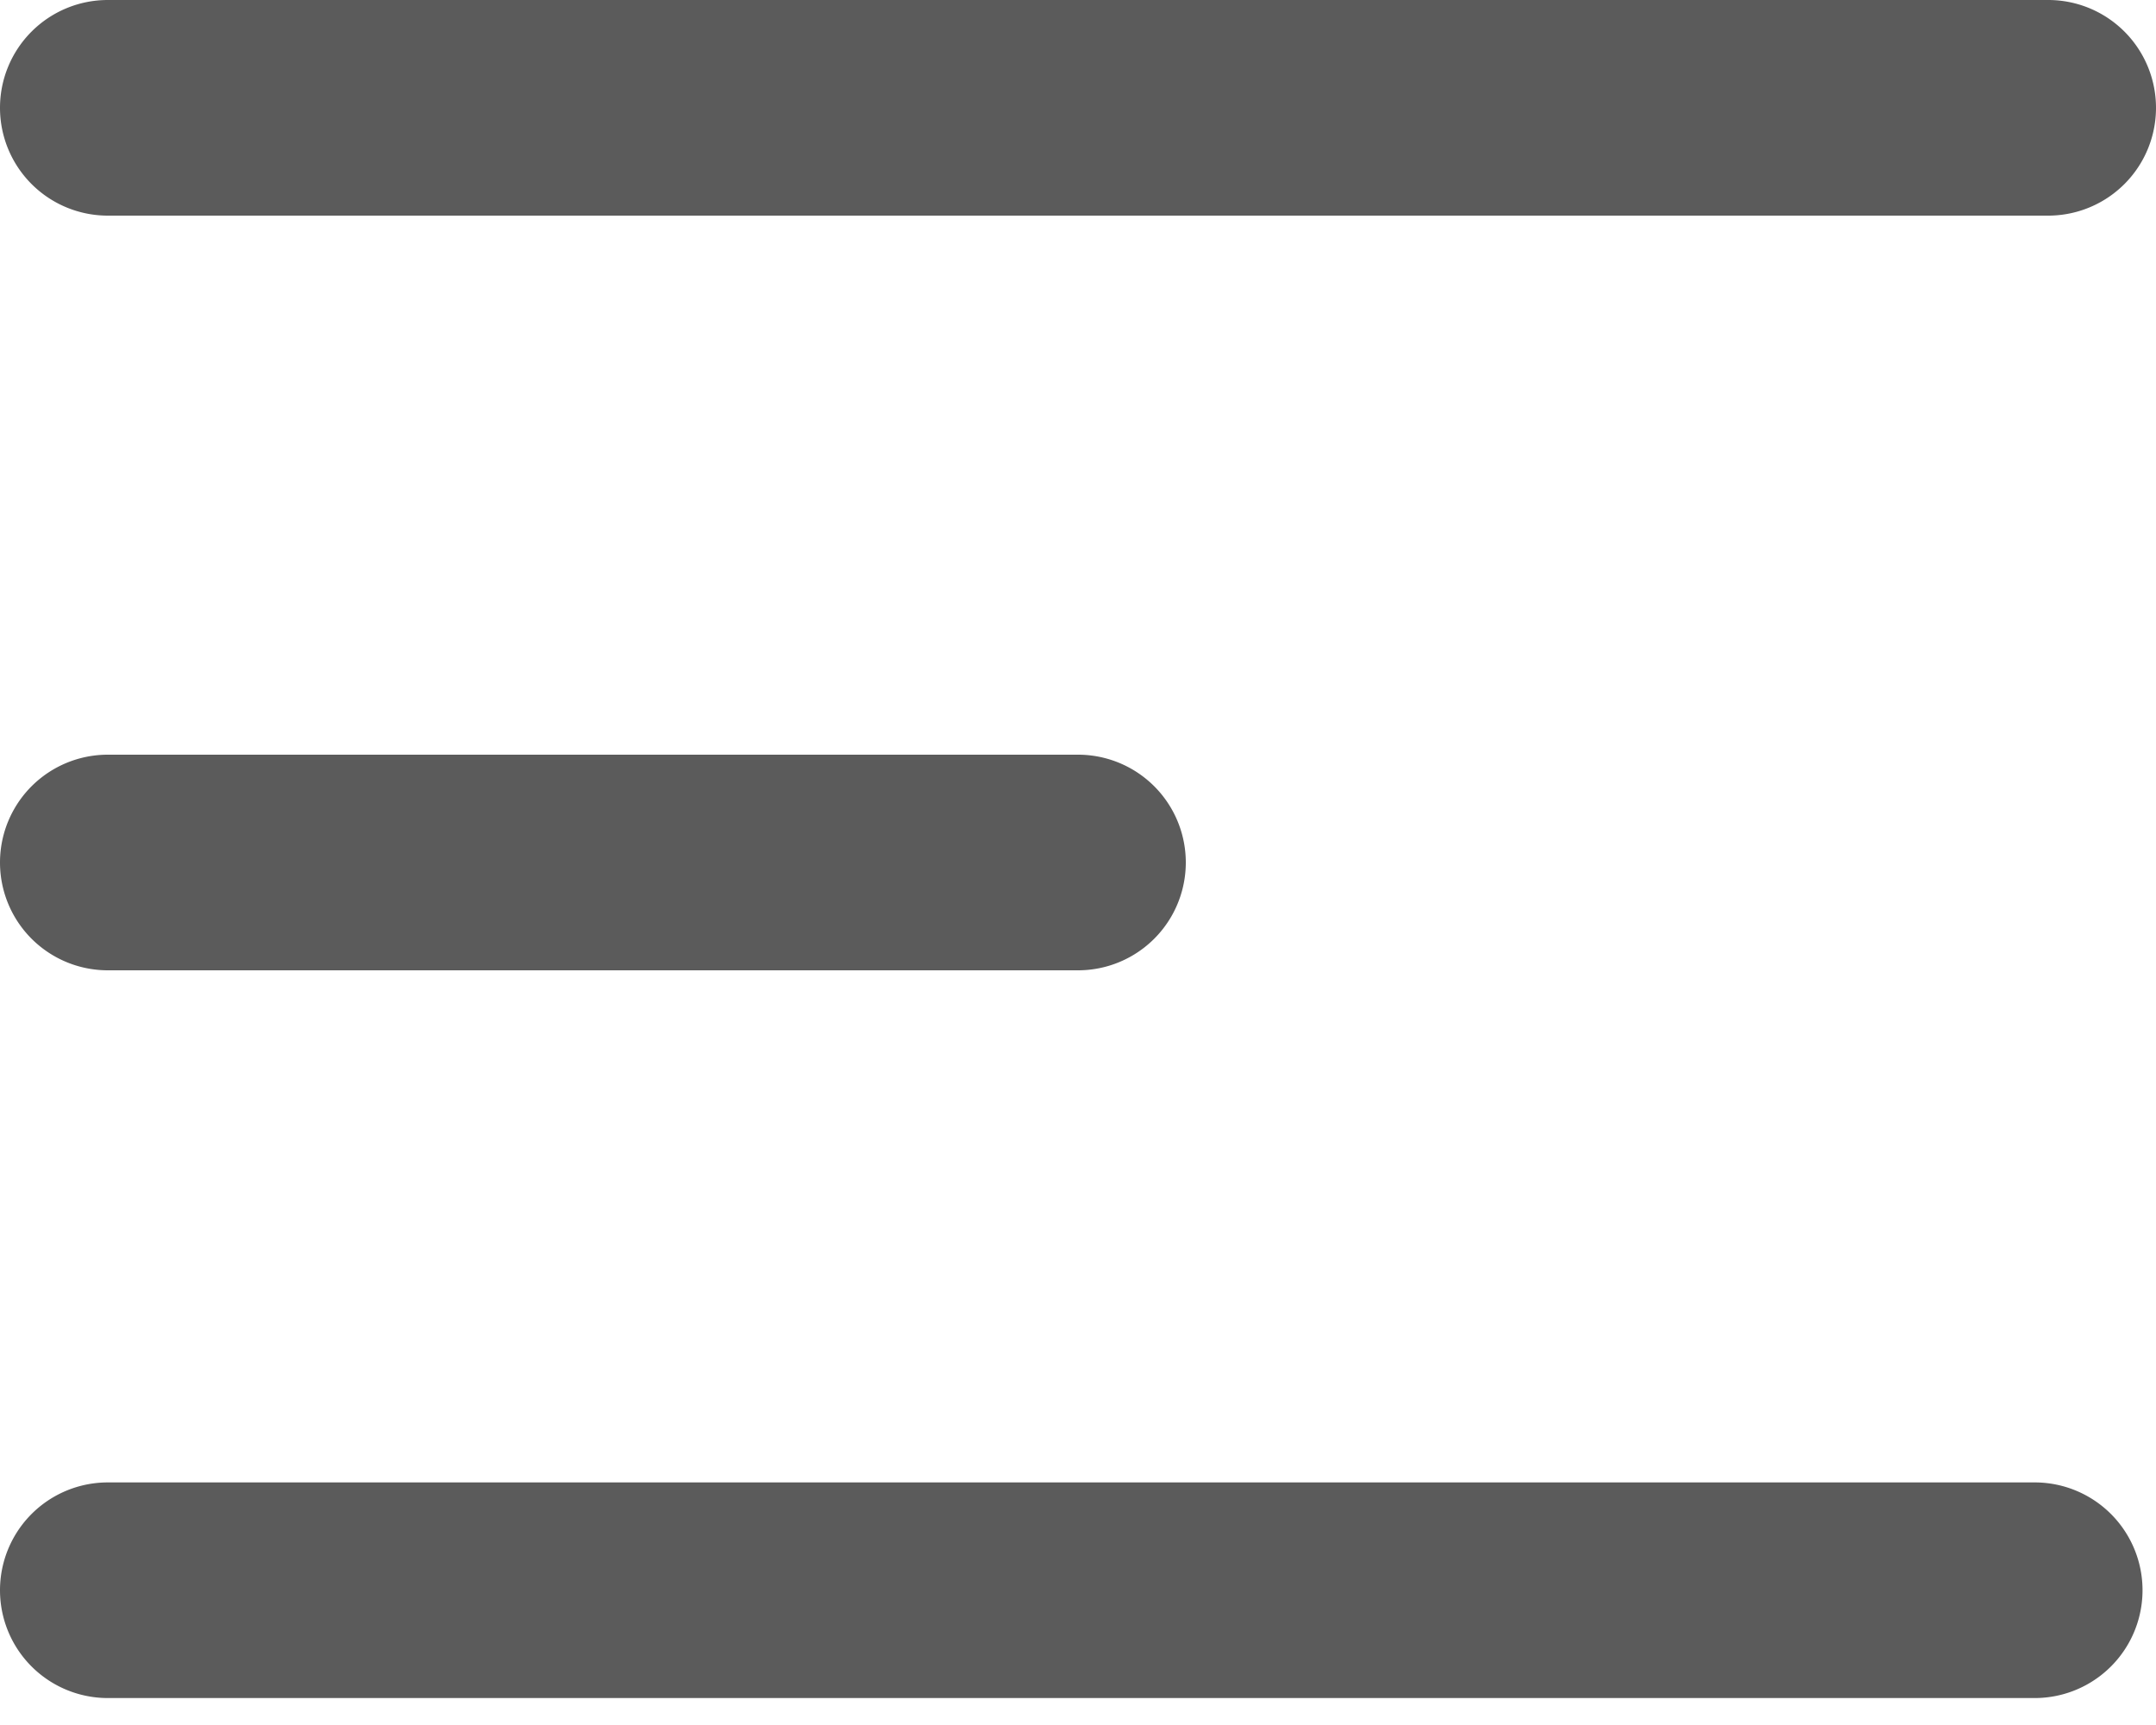 <svg xmlns="http://www.w3.org/2000/svg" width="20" height="16" fill="none" xmlns:v="https://vecta.io/nano"><path fill-rule="evenodd" d="M18.875 15.75a1 1 0 1 0 0-2H1a1 1 0 1 0 0 2h17.875zM10 9a1 1 0 1 0 0-2H1a1 1 0 1 0 0 2h9zM0 1a1 1 0 0 0 1 1h18a1 1 0 1 0 0-2H1a1 1 0 0 0-1 1z" fill="#5b5b5b"/></svg>